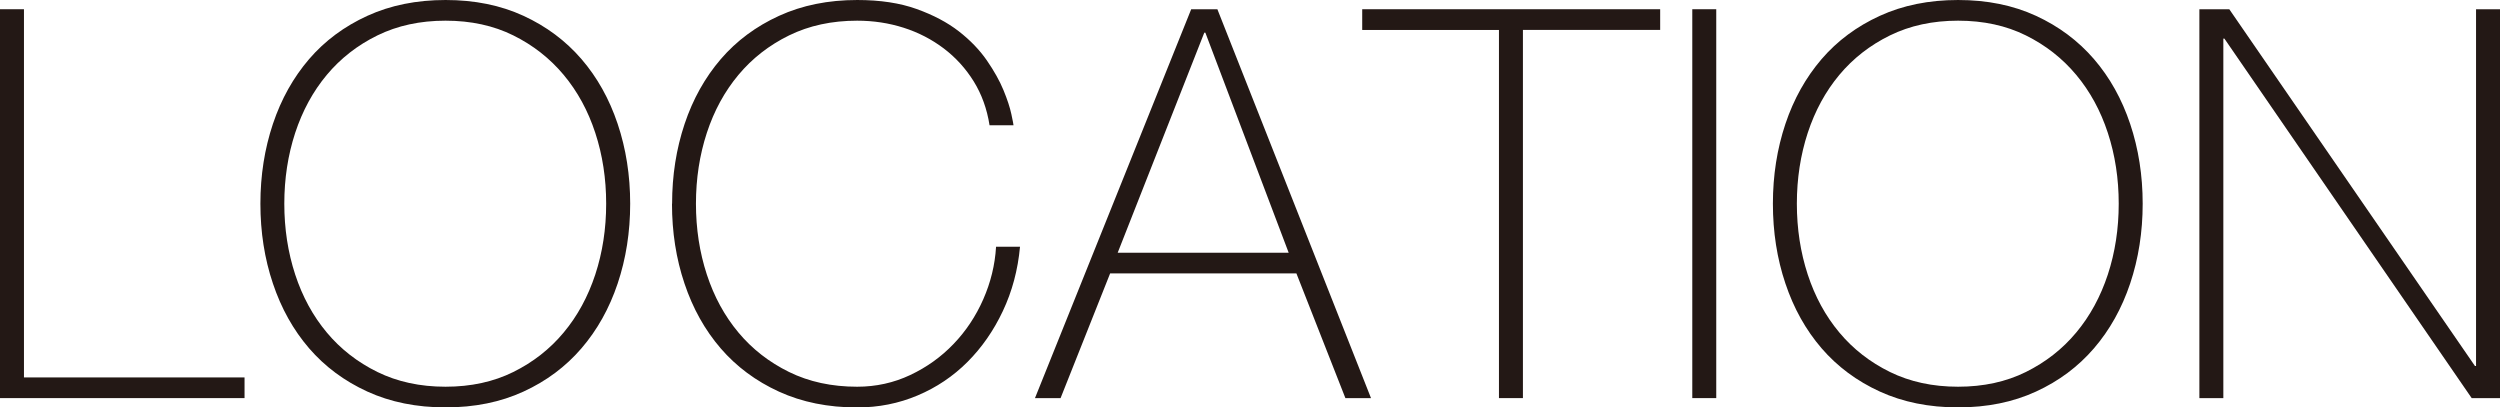 <?xml version="1.0" encoding="UTF-8"?>
<svg id="_レイヤー_2" data-name="レイヤー_2" xmlns="http://www.w3.org/2000/svg" viewBox="0 0 441.34 71.92">
  <defs>
    <style>
      .cls-1 {
        fill: #231815;
      }
    </style>
  </defs>
  <g id="text">
    <g>
      <path class="cls-1" d="M0,1.63h4.23v65h38.94v3.65H0V1.63Z"/>
      <path class="cls-1" d="M111.25,35.96c0,5-.74,9.7-2.21,14.09-1.47,4.39-3.61,8.21-6.39,11.44-2.79,3.24-6.2,5.79-10.24,7.64-4.04,1.86-8.62,2.79-13.75,2.79s-9.73-.93-13.8-2.79c-4.07-1.86-7.5-4.41-10.29-7.64-2.79-3.24-4.92-7.05-6.39-11.44-1.48-4.39-2.21-9.09-2.21-14.09s.74-9.69,2.21-14.09c1.47-4.39,3.61-8.2,6.39-11.44,2.79-3.24,6.22-5.78,10.29-7.64,4.07-1.86,8.67-2.79,13.8-2.79s9.71.93,13.75,2.79c4.04,1.86,7.45,4.41,10.24,7.64,2.79,3.24,4.92,7.05,6.39,11.44,1.47,4.39,2.21,9.09,2.21,14.09ZM50.19,35.96c0,4.42.64,8.59,1.92,12.5,1.28,3.91,3.14,7.32,5.58,10.24,2.44,2.92,5.42,5.24,8.94,6.97,3.53,1.73,7.53,2.6,12.02,2.6s8.48-.87,11.97-2.6c3.49-1.73,6.46-4.05,8.89-6.97,2.44-2.92,4.29-6.33,5.58-10.24,1.28-3.91,1.92-8.08,1.92-12.5s-.64-8.59-1.92-12.5c-1.28-3.91-3.14-7.32-5.58-10.24-2.44-2.92-5.4-5.24-8.89-6.97-3.49-1.73-7.48-2.6-11.97-2.6s-8.49.87-12.02,2.6c-3.53,1.73-6.51,4.06-8.94,6.97-2.44,2.92-4.29,6.33-5.58,10.24-1.28,3.91-1.92,8.08-1.92,12.5Z"/>
      <path class="cls-1" d="M118.65,35.96c0-5,.74-9.69,2.21-14.09,1.47-4.39,3.61-8.2,6.39-11.44,2.79-3.24,6.22-5.78,10.29-7.64,4.07-1.86,8.67-2.79,13.8-2.79,4.04,0,7.53.53,10.48,1.59,2.95,1.06,5.43,2.37,7.45,3.94,2.02,1.57,3.67,3.29,4.95,5.14,1.28,1.86,2.26,3.61,2.93,5.24s1.14,3.05,1.39,4.23c.25,1.19.38,1.84.38,1.97h-4.23c-.45-2.88-1.38-5.46-2.79-7.74-1.41-2.27-3.17-4.21-5.29-5.82-2.12-1.6-4.47-2.82-7.07-3.65-2.6-.83-5.34-1.25-8.22-1.25-4.49,0-8.49.87-12.02,2.6-3.53,1.73-6.51,4.06-8.94,6.97-2.44,2.92-4.3,6.33-5.58,10.24-1.28,3.91-1.92,8.08-1.92,12.5s.64,8.59,1.92,12.5c1.28,3.91,3.14,7.32,5.58,10.24,2.44,2.92,5.42,5.24,8.94,6.97,3.52,1.73,7.53,2.6,12.02,2.6,3.33,0,6.46-.69,9.38-2.07,2.92-1.38,5.46-3.2,7.64-5.48,2.18-2.27,3.93-4.9,5.24-7.88,1.31-2.98,2.07-6.07,2.26-9.28h4.23c-.38,4.1-1.39,7.88-3.03,11.35-1.63,3.46-3.72,6.46-6.25,8.99-2.53,2.53-5.46,4.5-8.8,5.91-3.33,1.41-6.89,2.12-10.67,2.12-5.13,0-9.73-.93-13.8-2.79-4.07-1.86-7.5-4.41-10.29-7.64-2.79-3.24-4.92-7.05-6.39-11.44-1.48-4.39-2.21-9.09-2.21-14.09Z"/>
      <path class="cls-1" d="M210.29,1.63h4.62l27.12,68.65h-4.52l-8.65-22.02h-32.88l-8.75,22.02h-4.52L210.29,1.63ZM227.5,44.62l-14.71-38.85h-.19l-15.29,38.85h30.19Z"/>
      <path class="cls-1" d="M240.48,5.29V1.63h52.6v3.65h-24.23v65h-4.23V5.29h-24.13Z"/>
      <path class="cls-1" d="M298.75,1.63h4.23v68.65h-4.23V1.63Z"/>
      <path class="cls-1" d="M378.26,35.96c0,5-.74,9.7-2.21,14.09-1.47,4.39-3.61,8.21-6.39,11.44-2.79,3.24-6.2,5.79-10.24,7.64-4.04,1.86-8.62,2.79-13.75,2.79s-9.73-.93-13.8-2.79c-4.07-1.86-7.5-4.41-10.29-7.64-2.79-3.24-4.92-7.05-6.39-11.44-1.48-4.39-2.21-9.09-2.21-14.09s.74-9.69,2.21-14.09c1.47-4.39,3.61-8.2,6.39-11.44,2.79-3.24,6.22-5.78,10.29-7.64,4.07-1.86,8.67-2.79,13.8-2.79s9.71.93,13.75,2.79c4.04,1.86,7.45,4.41,10.24,7.64,2.79,3.24,4.92,7.05,6.39,11.44,1.47,4.39,2.21,9.09,2.21,14.09ZM317.21,35.96c0,4.42.64,8.59,1.92,12.5,1.28,3.91,3.14,7.32,5.58,10.24,2.44,2.92,5.42,5.24,8.94,6.97,3.53,1.73,7.53,2.6,12.02,2.6s8.48-.87,11.97-2.6c3.49-1.73,6.46-4.05,8.89-6.97,2.44-2.92,4.29-6.33,5.58-10.24,1.28-3.91,1.92-8.08,1.92-12.5s-.64-8.59-1.92-12.5c-1.28-3.91-3.14-7.32-5.58-10.24-2.44-2.92-5.4-5.24-8.89-6.97-3.49-1.73-7.48-2.6-11.97-2.6s-8.49.87-12.02,2.6c-3.53,1.73-6.51,4.06-8.94,6.97-2.44,2.92-4.29,6.33-5.58,10.24-1.28,3.91-1.92,8.08-1.92,12.5Z"/>
      <path class="cls-1" d="M388.26,1.63h5.29l43.37,62.98h.19V1.63h4.23v68.65h-5l-43.65-63.46h-.19v63.46h-4.23V1.63Z"/>
    </g>
  </g>
</svg>